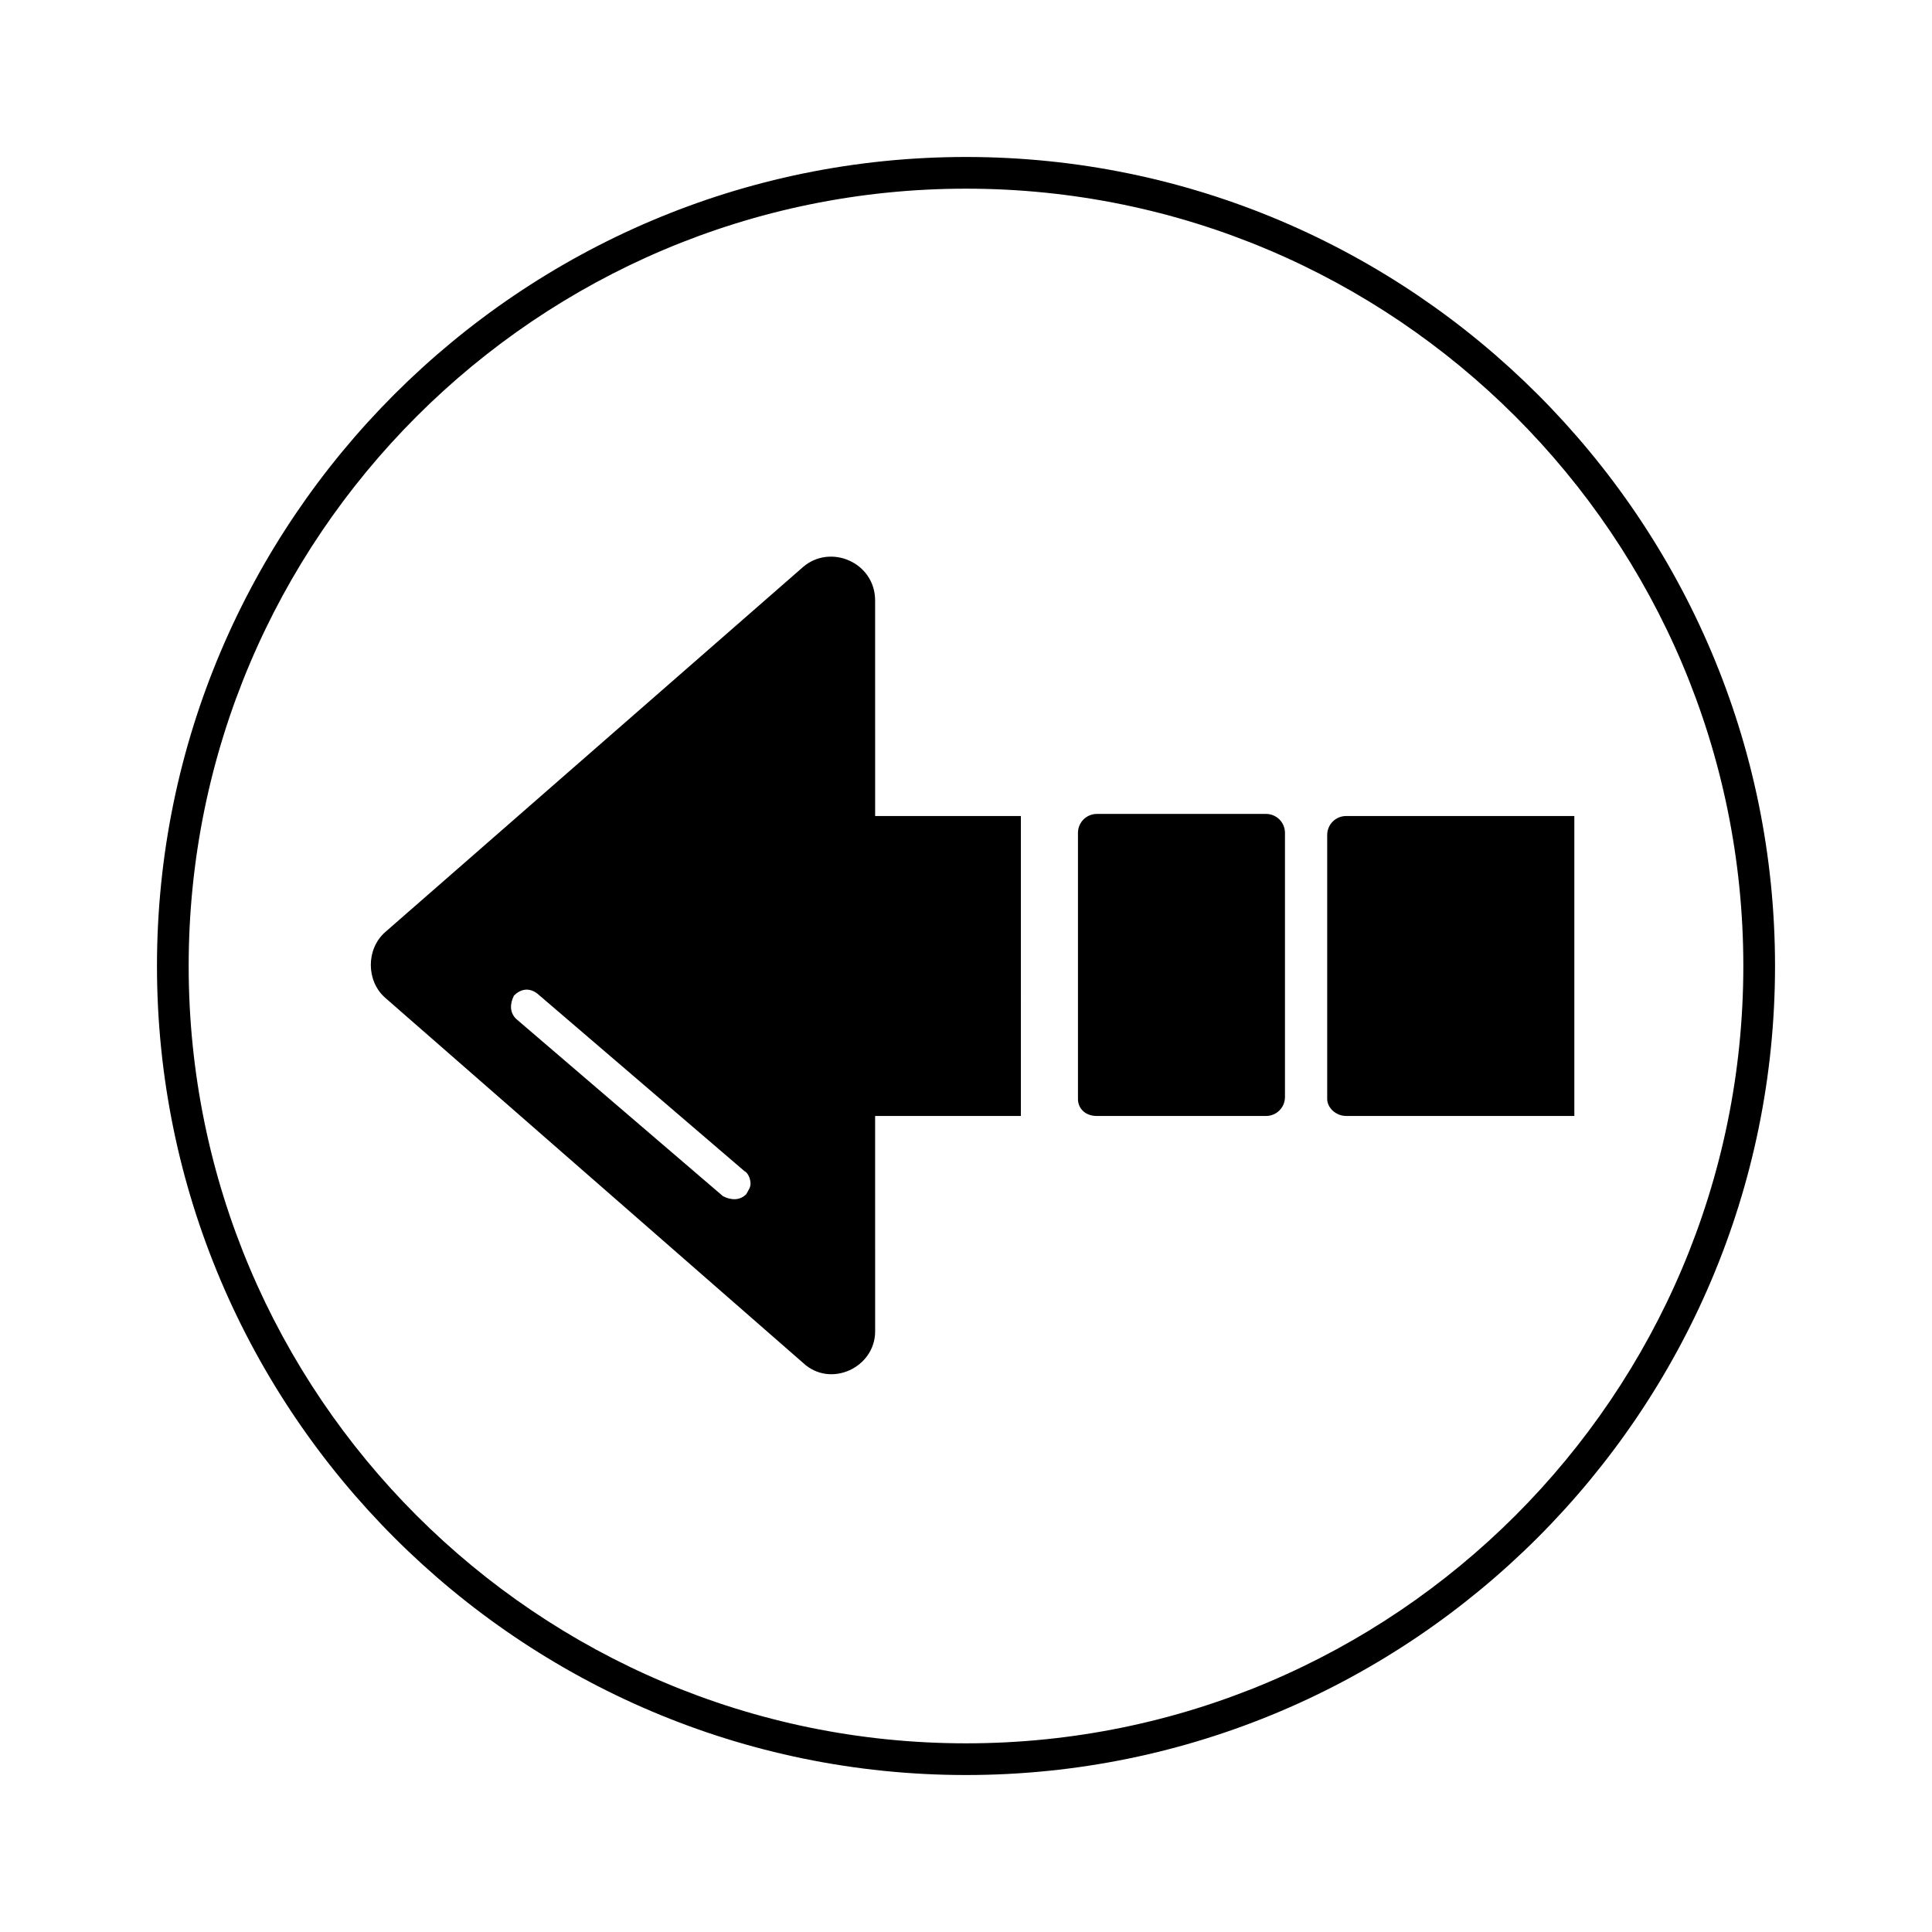 <?xml version="1.0" encoding="UTF-8"?>
<!-- Uploaded to: ICON Repo, www.svgrepo.com, Generator: ICON Repo Mixer Tools -->
<svg fill="#000000" width="800px" height="800px" version="1.1" viewBox="144 144 512 512" xmlns="http://www.w3.org/2000/svg">
 <g>
  <path d="m500.76 439.74h60.457v-79.488h-60.457c-2.801 0-5.039 2.238-5.039 5.039v69.973c0 2.238 2.238 4.477 5.039 4.477z"/>
  <path d="m429.67 435.27v-70.535c0-2.801 2.238-5.039 5.039-5.039h44.781c2.801 0 5.039 2.238 5.039 5.039v69.973c0 2.801-2.238 5.039-5.039 5.039h-44.781c-3.359 0-5.039-2.238-5.039-4.477z"/>
  <path d="m400 614.4c-118.12 0-214.4-96.285-214.4-214.4 0-118.12 96.285-214.4 214.4-214.4 118.11 0 214.4 96.285 214.4 214.4 0 118.11-96.285 214.4-214.4 214.4zm0-420.4c-113.64 0-206 92.367-206 206s92.367 206 206 206 206-92.363 206-206-92.363-206-206-206z"/>
  <path d="m356.89 294.2-110.84 96.844c-5.039 4.477-5.039 12.875 0 17.352l110.84 96.844c7.277 6.719 19.031 1.121 19.031-8.398l-0.004-57.098h38.625l0.004-79.488h-38.625l-0.004-57.098c0-10.078-11.754-15.117-19.031-8.957zm-70.531 113.08 54.859 47.023c1.121 0.559 1.68 2.238 1.68 3.359s-0.559 1.68-1.121 2.801c-1.68 1.68-3.918 1.68-6.156 0.559l-54.859-47.023c-1.68-1.68-1.68-3.918-0.559-6.156 1.676-1.684 3.914-2.242 6.156-0.562z"/>
 </g>
</svg>